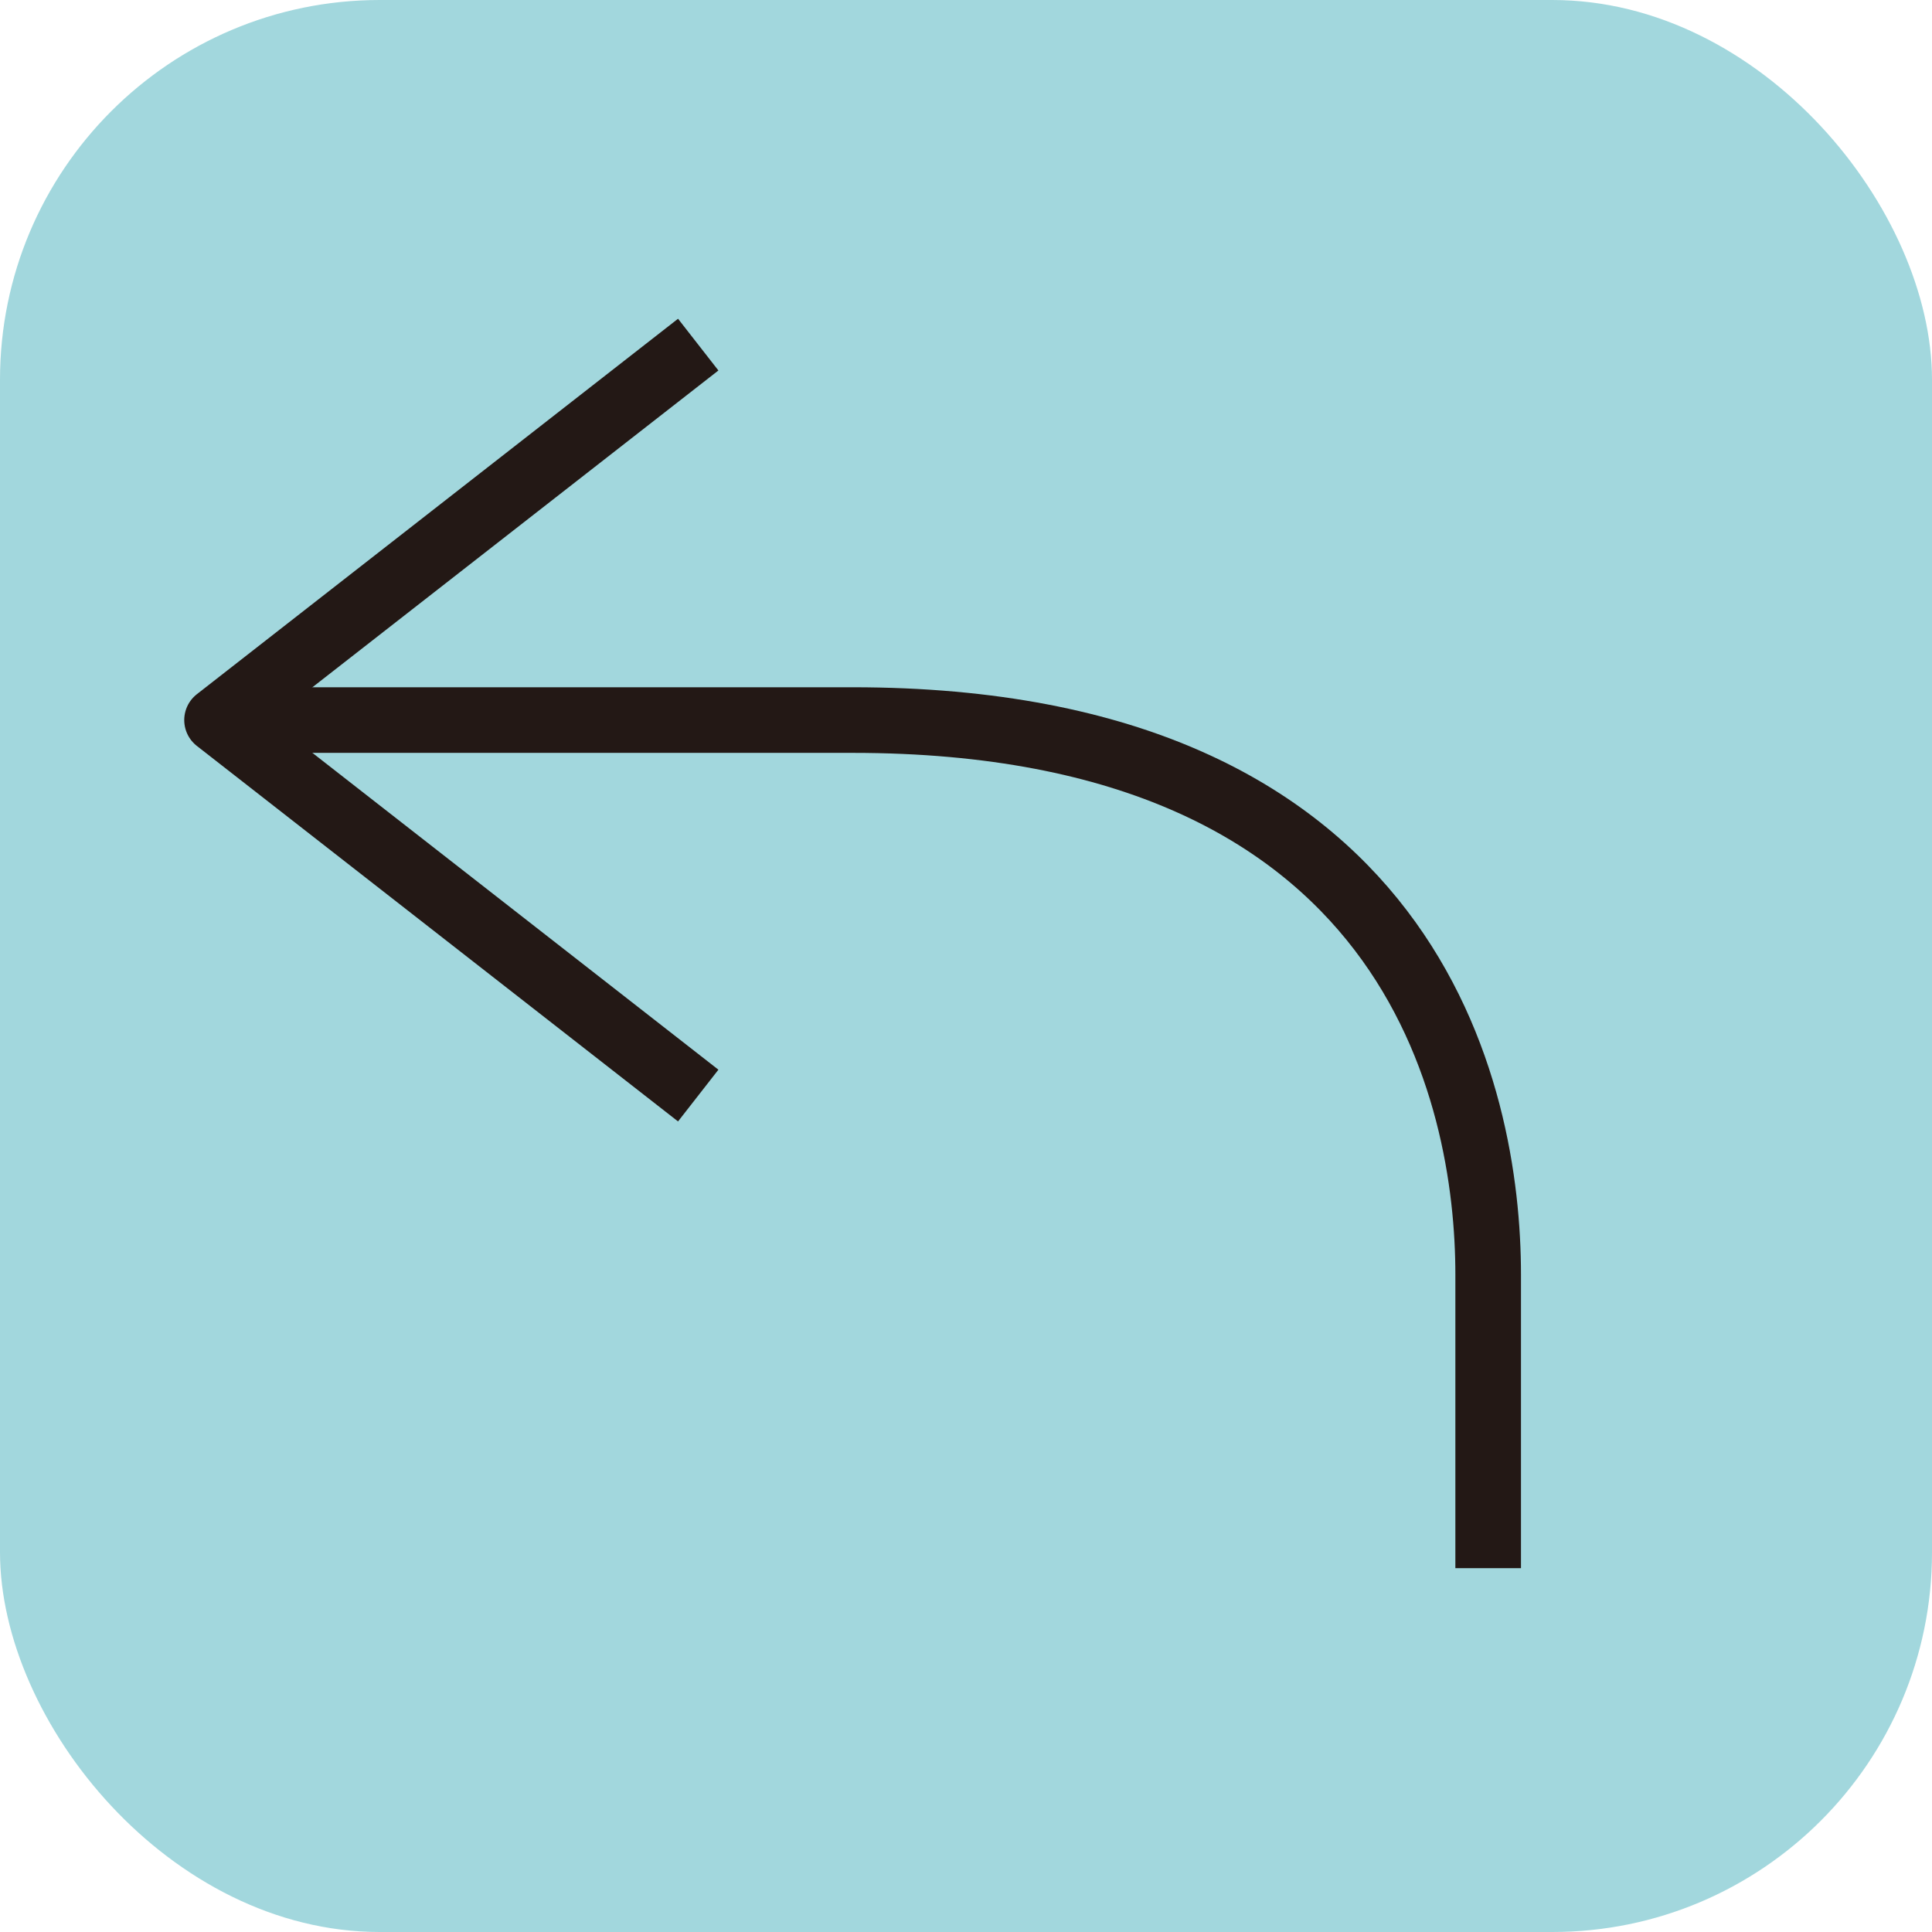 <?xml version="1.0" encoding="UTF-8"?>
<svg id="_レイヤー_2" data-name="レイヤー_2" xmlns="http://www.w3.org/2000/svg" width="14.543mm" height="14.543mm" viewBox="0 0 41.223 41.223">
  <defs>
    <style>
      .cls-1 {
        fill: #a2d7dd;
      }

      .cls-2 {
        fill: none;
        stroke: #231815;
        stroke-linejoin: round;
        stroke-width: 1.4px;
      }
    </style>
  </defs>
  <g id="_レイヤー_1-2" data-name="レイヤー_1">
    <rect class="cls-1" width="41.223" height="41.223" rx="8.103" ry="8.103"/>
    <polyline class="cls-2" points="14.898 7.353 4.631 15.364 14.898 23.376"/>
    <path class="cls-2" d="M4.631,15.364h13.561c11.964,0,13.561,8.011,13.561,11.831v6.265"/>
  </g>
</svg>
